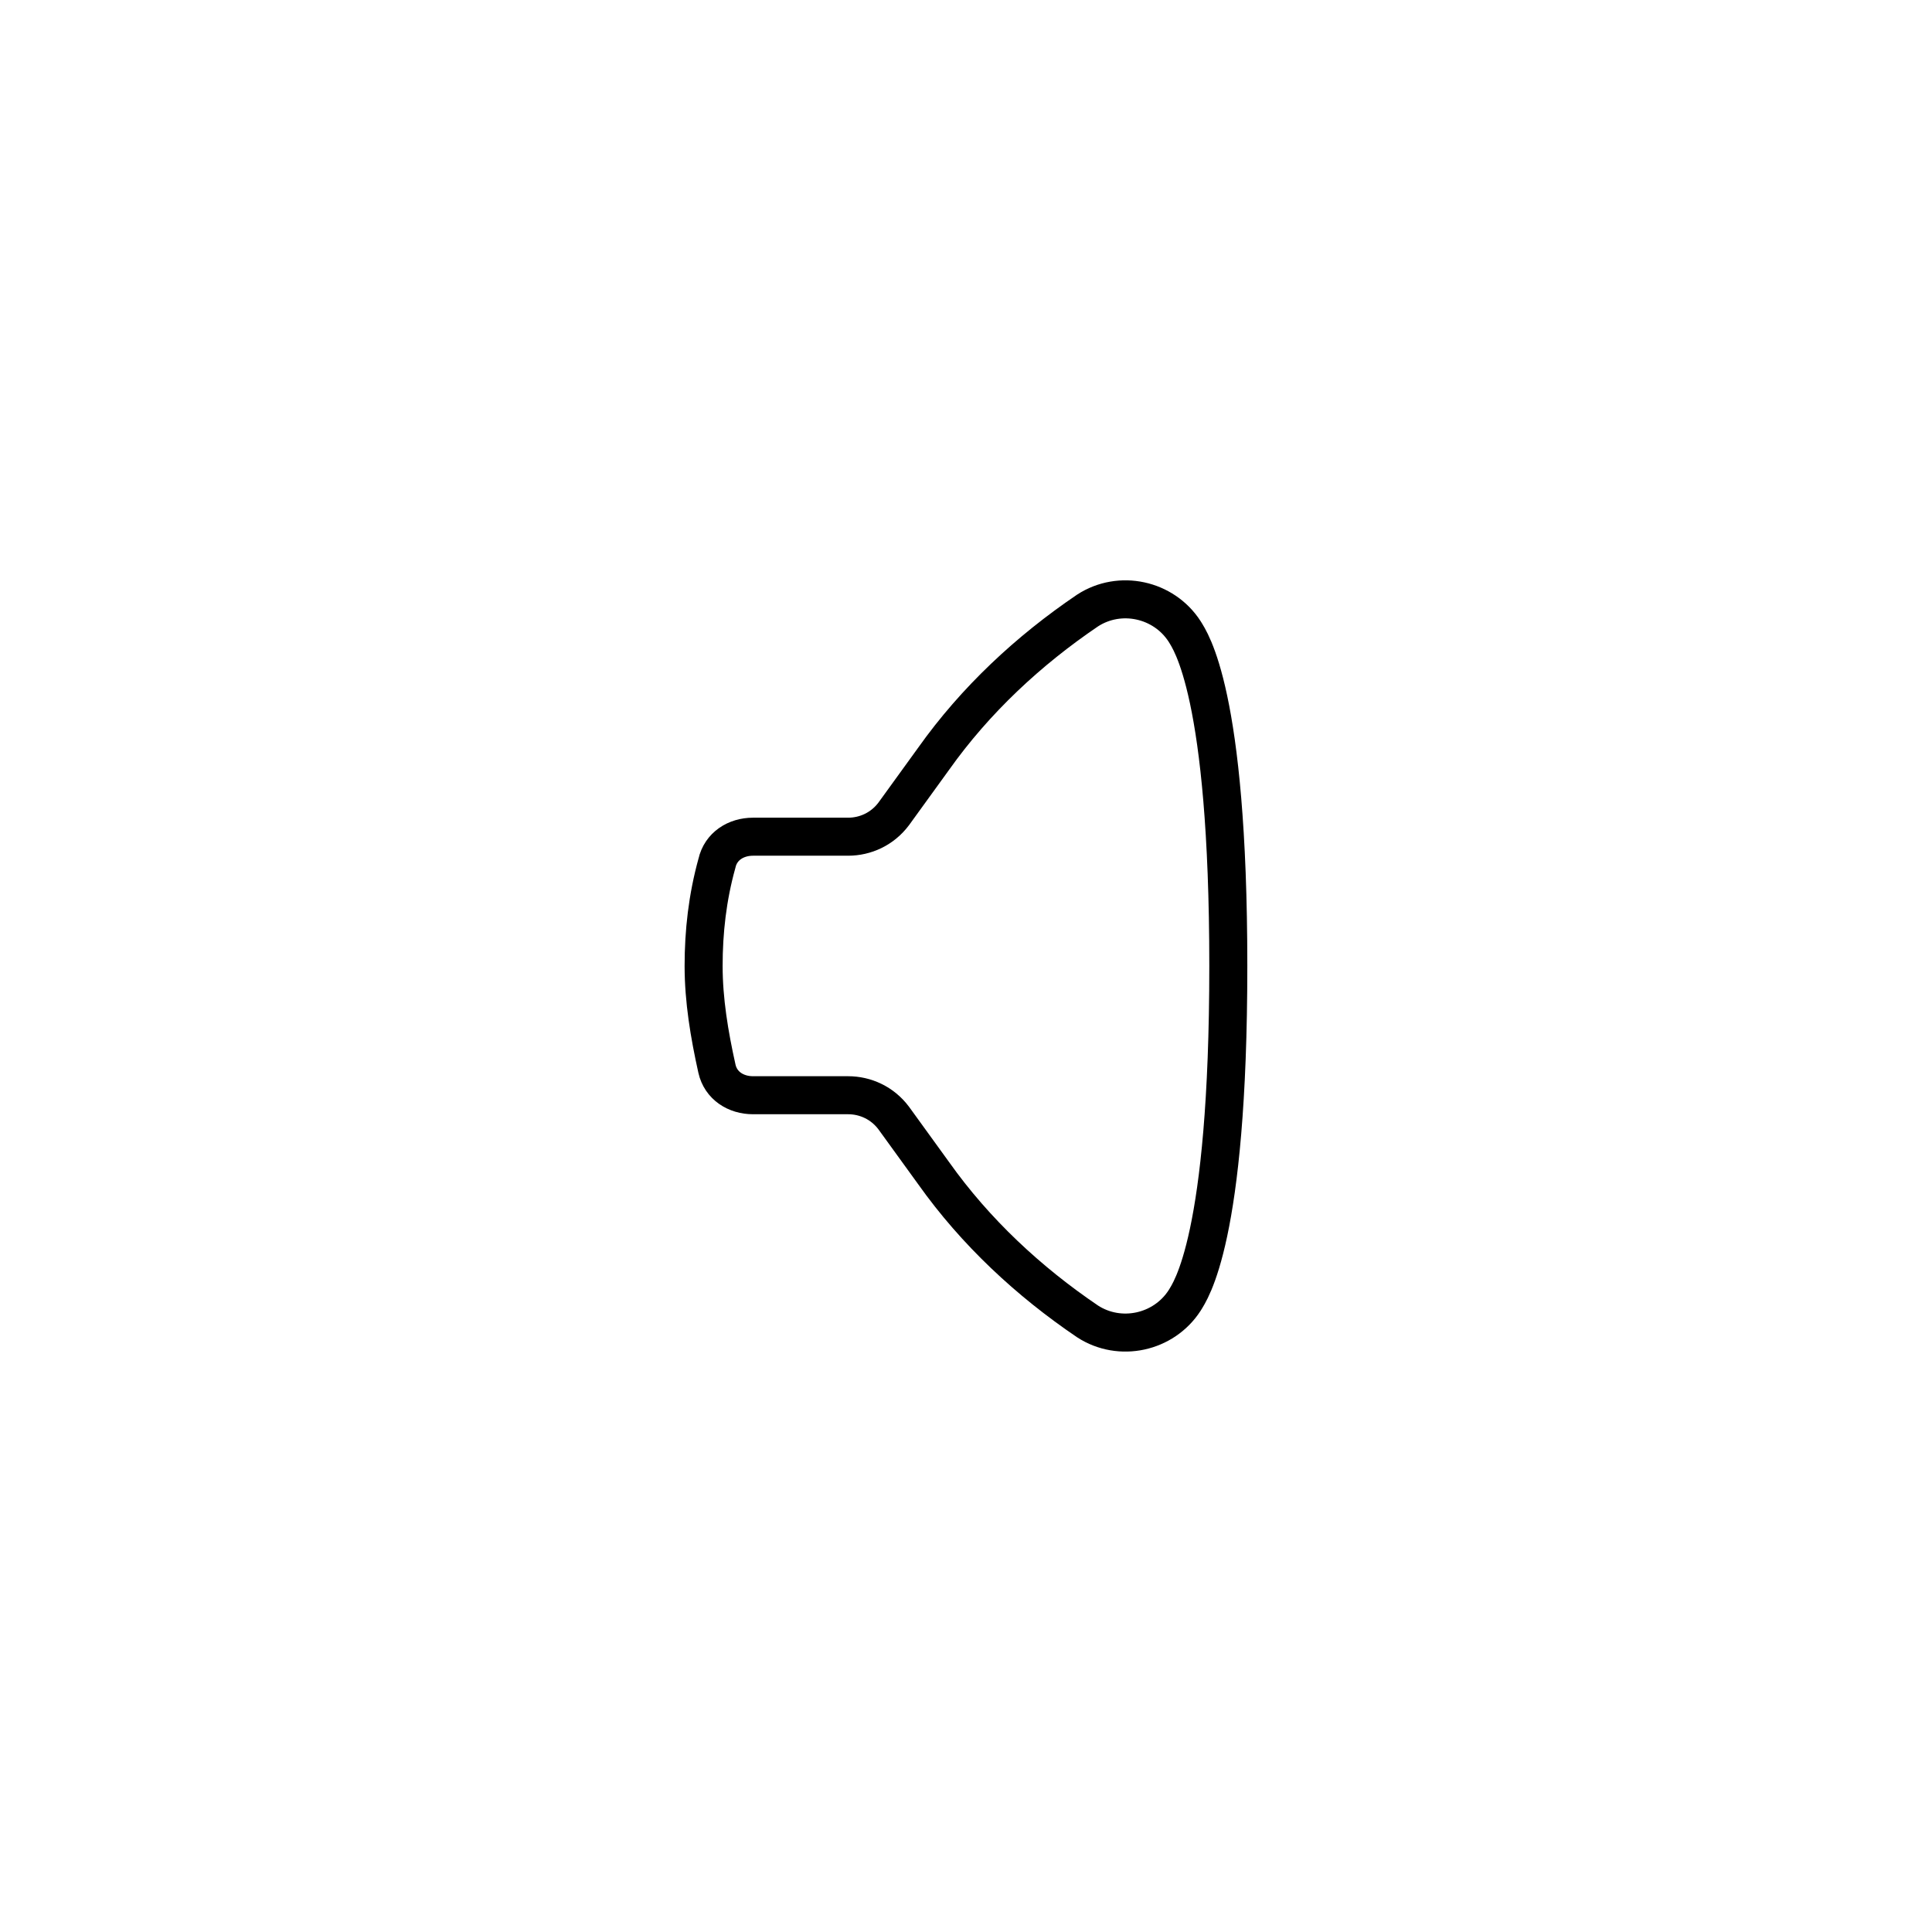 <?xml version="1.0" encoding="UTF-8"?>
<!-- Uploaded to: ICON Repo, www.iconrepo.com, Generator: ICON Repo Mixer Tools -->
<svg width="800px" height="800px" version="1.1" viewBox="144 144 512 512" xmlns="http://www.w3.org/2000/svg">
 <path transform="matrix(5.038 0 0 5.038 148.09 148.09)" d="m36.2 50c0 1.8 0.3 3.6 0.7 5.4 0.2 0.9 1 1.4 1.9 1.4h5c0.9 0 1.8 0.4 2.4 1.2l2.1 2.9c2.2 3.1 5 5.7 8.1 7.8 1.7 1.1 4 0.6 5.1-1.1 0.3-0.5 2.3-3.2 2.3-17.6 0-14.4-2-17.1-2.3-17.6-1.1-1.7-3.4-2.2-5.1-1.1-3.1 2.1-5.9 4.7-8.1 7.8l-2.1 2.901c-0.6 0.8-1.5 1.2-2.4 1.2h-5c-0.9 0-1.7 0.5-1.9 1.4-0.5 1.8-0.7 3.599-0.7 5.399zm0 0" fill="none" stroke="#000000" stroke-linecap="round" stroke-miterlimit="10" stroke-width="2"/>
</svg>